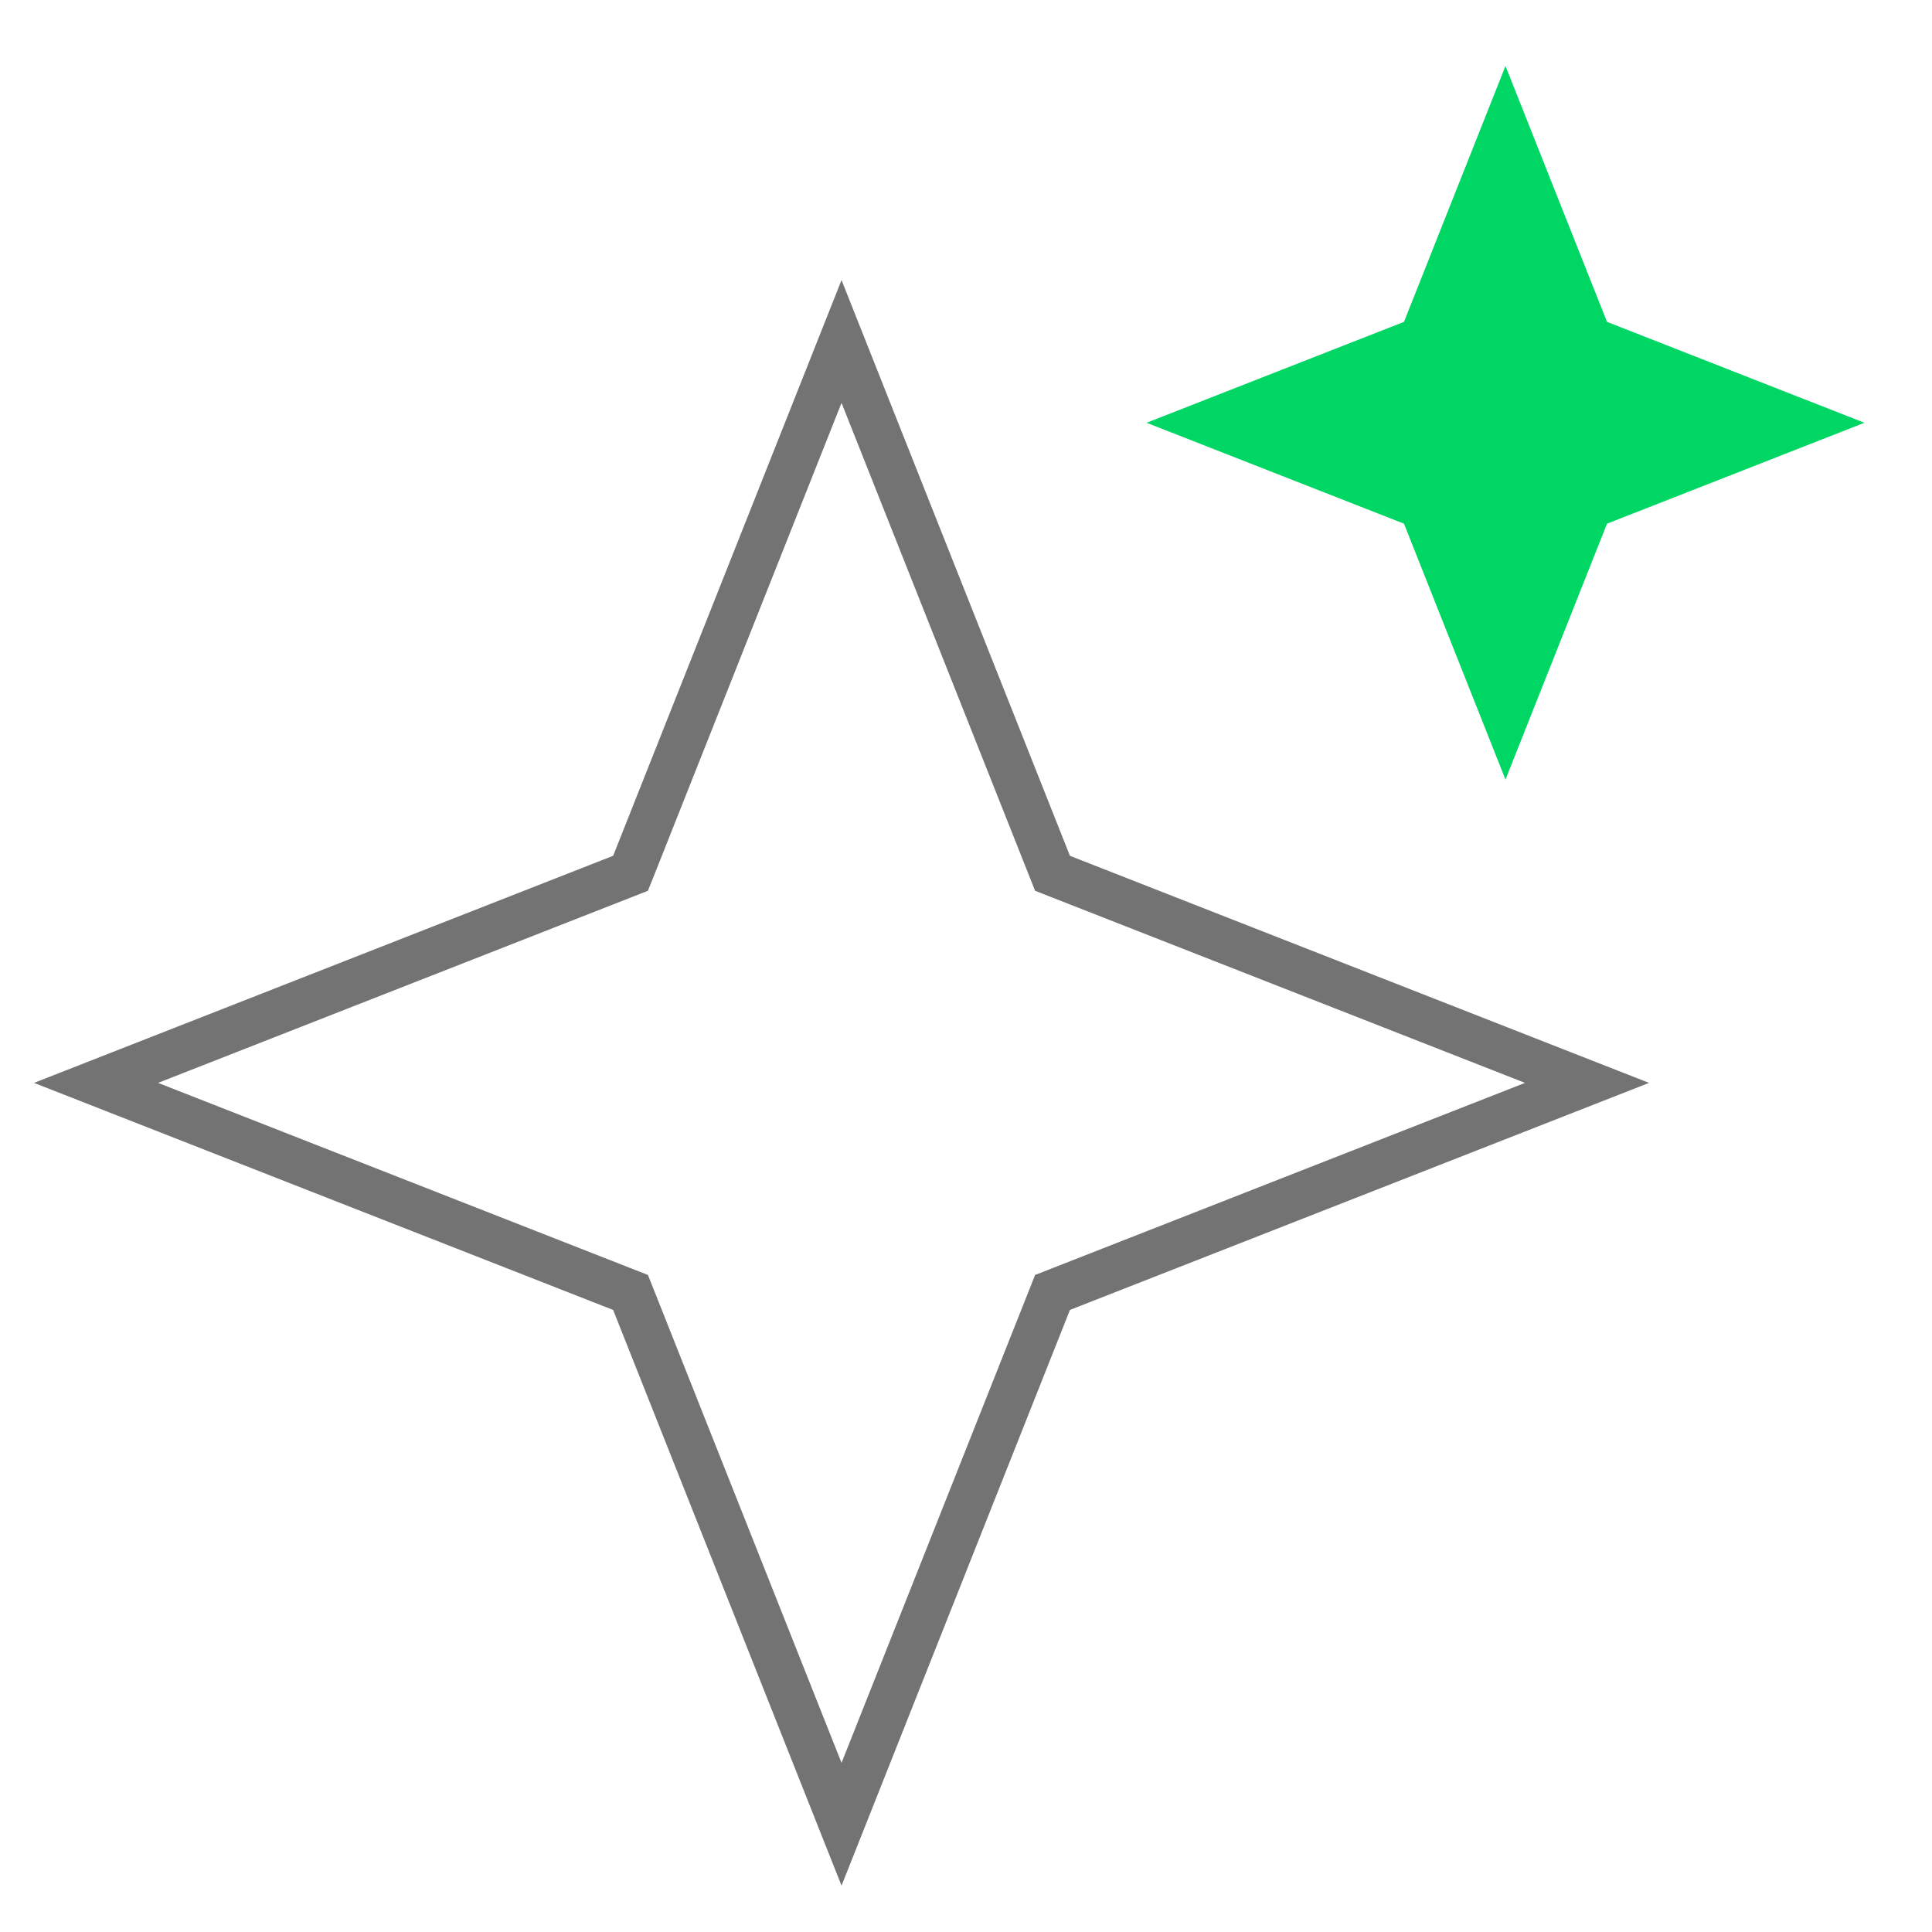 <svg width="64" height="64" viewBox="0 0 64 64" fill="none" xmlns="http://www.w3.org/2000/svg">
<path d="M52.573 35.872L35.169 29.048L34.866 28.929L34.746 28.627L27.877 11.312L21.008 28.627L20.887 28.929L20.584 29.048L3.181 35.872L20.584 42.695L20.887 42.814L21.008 43.117L27.877 60.431L34.746 43.117L34.866 42.814L35.169 42.695L52.573 35.872Z" stroke="#737373" stroke-width="1.5"/>
<path d="M61.761 14.005L53.234 10.662L49.871 2.186L46.509 10.662L37.982 14.005L46.509 17.348L49.871 25.824L53.234 17.348L61.761 14.005Z" fill="#00D664"/>
</svg>
